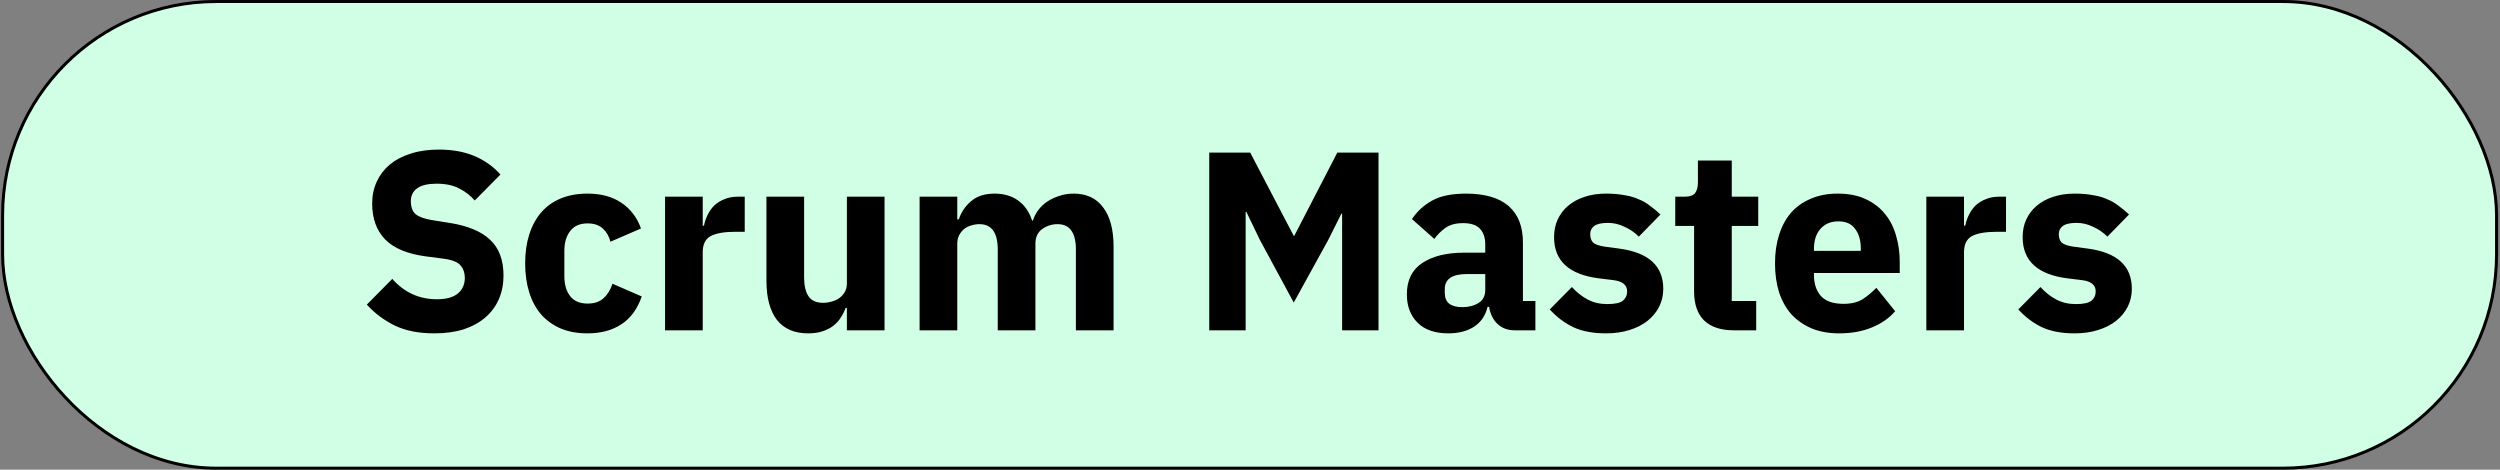 <?xml version="1.0" encoding="UTF-8"?> <svg xmlns="http://www.w3.org/2000/svg" width="825" height="155" viewBox="0 0 825 155" fill="none"><rect x="0" y="0" width="825" height="155" fill="#808080" stroke="none"/><rect x="0.859" y="0.5" width="823" height="154" rx="70.5" fill="#D0FFE6"></rect><rect x="0.859" y="0.5" width="823" height="154" rx="70.5" stroke="black"></rect><path d="M143.311 110.008C138.159 110.008 133.791 109.14 130.207 107.404C126.623 105.612 123.571 103.316 121.051 100.516L129.451 92.032C133.427 96.512 138.327 98.752 144.151 98.752C147.287 98.752 149.611 98.108 151.123 96.82C152.635 95.532 153.391 93.824 153.391 91.696C153.391 90.072 152.943 88.728 152.047 87.664C151.151 86.544 149.331 85.788 146.587 85.396L140.791 84.64C134.575 83.856 130.011 81.98 127.099 79.012C124.243 76.044 122.815 72.096 122.815 67.168C122.815 64.536 123.319 62.128 124.327 59.944C125.335 57.76 126.763 55.884 128.611 54.316C130.515 52.748 132.811 51.544 135.499 50.704C138.243 49.808 141.351 49.36 144.823 49.36C149.247 49.36 153.139 50.06 156.499 51.46C159.859 52.86 162.743 54.904 165.151 57.592L156.667 66.16C155.267 64.536 153.559 63.22 151.543 62.212C149.583 61.148 147.091 60.616 144.067 60.616C141.211 60.616 139.083 61.12 137.683 62.128C136.283 63.136 135.583 64.536 135.583 66.328C135.583 68.344 136.115 69.8 137.179 70.696C138.299 71.592 140.091 72.236 142.555 72.628L148.351 73.552C154.399 74.504 158.879 76.38 161.791 79.18C164.703 81.924 166.159 85.844 166.159 90.94C166.159 93.74 165.655 96.316 164.647 98.668C163.639 101.02 162.155 103.036 160.195 104.716C158.291 106.396 155.911 107.712 153.055 108.664C150.199 109.56 146.951 110.008 143.311 110.008ZM193.881 110.008C190.577 110.008 187.637 109.476 185.061 108.412C182.485 107.292 180.329 105.752 178.593 103.792C176.857 101.776 175.541 99.34 174.645 96.484C173.749 93.628 173.301 90.436 173.301 86.908C173.301 83.38 173.749 80.216 174.645 77.416C175.541 74.56 176.857 72.124 178.593 70.108C180.329 68.092 182.485 66.552 185.061 65.488C187.637 64.424 190.577 63.892 193.881 63.892C198.361 63.892 202.085 64.9 205.053 66.916C208.077 68.932 210.233 71.76 211.521 75.4L201.441 79.768C201.049 78.088 200.237 76.66 199.005 75.484C197.773 74.308 196.065 73.72 193.881 73.72C191.361 73.72 189.457 74.56 188.169 76.24C186.881 77.864 186.237 80.076 186.237 82.876V91.108C186.237 93.908 186.881 96.12 188.169 97.744C189.457 99.368 191.361 100.18 193.881 100.18C196.121 100.18 197.885 99.592 199.173 98.416C200.517 97.184 201.497 95.588 202.113 93.628L211.773 97.828C210.317 102.028 208.049 105.108 204.969 107.068C201.945 109.028 198.249 110.008 193.881 110.008ZM219.468 109V64.9H231.9V74.476H232.32C232.544 73.244 232.936 72.068 233.496 70.948C234.056 69.772 234.784 68.736 235.68 67.84C236.632 66.944 237.752 66.244 239.04 65.74C240.328 65.18 241.84 64.9 243.576 64.9H245.76V76.492H242.652C239.012 76.492 236.296 76.968 234.504 77.92C232.768 78.872 231.9 80.636 231.9 83.212V109H219.468ZM279.469 101.608H279.049C278.657 102.728 278.125 103.792 277.453 104.8C276.837 105.808 276.025 106.704 275.017 107.488C274.009 108.272 272.805 108.888 271.405 109.336C270.061 109.784 268.493 110.008 266.701 110.008C262.165 110.008 258.721 108.524 256.369 105.556C254.073 102.532 252.925 98.22 252.925 92.62V64.9H265.357V91.528C265.357 94.216 265.833 96.288 266.785 97.744C267.737 99.2 269.361 99.928 271.657 99.928C272.609 99.928 273.561 99.788 274.513 99.508C275.465 99.228 276.305 98.836 277.033 98.332C277.761 97.772 278.349 97.1 278.797 96.316C279.245 95.532 279.469 94.608 279.469 93.544V64.9H291.901V109H279.469V101.608ZM303.468 109V64.9H315.9V72.376H316.404C317.188 70.024 318.532 68.036 320.436 66.412C322.34 64.732 324.944 63.892 328.248 63.892C331.272 63.892 333.848 64.648 335.976 66.16C338.104 67.672 339.644 69.884 340.596 72.796H340.848C341.24 71.564 341.828 70.416 342.612 69.352C343.452 68.232 344.46 67.28 345.636 66.496C346.812 65.712 348.128 65.096 349.584 64.648C351.04 64.144 352.608 63.892 354.288 63.892C358.544 63.892 361.792 65.404 364.032 68.428C366.328 71.452 367.476 75.764 367.476 81.364V109H355.044V82.372C355.044 76.772 353.028 73.972 348.996 73.972C347.148 73.972 345.468 74.504 343.956 75.568C342.444 76.632 341.688 78.256 341.688 80.44V109H329.256V82.372C329.256 76.772 327.24 73.972 323.208 73.972C322.312 73.972 321.416 74.112 320.52 74.392C319.68 74.616 318.896 75.008 318.168 75.568C317.496 76.128 316.936 76.828 316.488 77.668C316.096 78.452 315.9 79.376 315.9 80.44V109H303.468ZM442.898 70.528H442.646L438.362 79.096L426.938 99.844L415.766 79.18L411.314 69.94H411.062V109H399.05V50.368H412.574L426.938 77.836H427.106L441.302 50.368H454.91V109H442.898V70.528ZM499.794 109C497.554 109 495.678 108.3 494.166 106.9C492.71 105.5 491.786 103.624 491.394 101.272H490.89C490.218 104.128 488.734 106.312 486.438 107.824C484.142 109.28 481.314 110.008 477.954 110.008C473.53 110.008 470.142 108.832 467.79 106.48C465.438 104.128 464.262 101.02 464.262 97.156C464.262 92.508 465.942 89.064 469.302 86.824C472.718 84.528 477.338 83.38 483.162 83.38H490.134V80.608C490.134 78.48 489.574 76.8 488.454 75.568C487.334 74.28 485.458 73.636 482.826 73.636C480.362 73.636 478.402 74.168 476.946 75.232C475.49 76.296 474.286 77.5 473.334 78.844L465.942 72.292C467.734 69.66 469.974 67.616 472.662 66.16C475.406 64.648 479.102 63.892 483.75 63.892C490.022 63.892 494.726 65.264 497.862 68.008C500.998 70.752 502.566 74.756 502.566 80.02V99.34H506.682V109H499.794ZM482.574 101.356C484.646 101.356 486.41 100.908 487.866 100.012C489.378 99.116 490.134 97.66 490.134 95.644V90.436H484.086C479.214 90.436 476.778 92.088 476.778 95.392V96.652C476.778 98.276 477.282 99.48 478.29 100.264C479.298 100.992 480.726 101.356 482.574 101.356ZM529.978 110.008C525.722 110.008 522.138 109.336 519.226 107.992C516.314 106.592 513.71 104.632 511.414 102.112L518.722 94.72C520.29 96.456 522.026 97.828 523.93 98.836C525.834 99.844 527.99 100.348 530.398 100.348C532.862 100.348 534.57 99.984 535.522 99.256C536.474 98.472 536.95 97.436 536.95 96.148C536.95 94.076 535.466 92.844 532.498 92.452L527.71 91.864C517.798 90.632 512.842 86.096 512.842 78.256C512.842 76.128 513.234 74.196 514.018 72.46C514.858 70.668 516.006 69.156 517.462 67.924C518.974 66.636 520.766 65.656 522.838 64.984C524.966 64.256 527.346 63.892 529.978 63.892C532.274 63.892 534.29 64.06 536.026 64.396C537.818 64.676 539.386 65.124 540.73 65.74C542.13 66.3 543.39 67.028 544.51 67.924C545.686 68.764 546.834 69.716 547.954 70.78L540.814 78.088C539.414 76.688 537.818 75.596 536.026 74.812C534.29 73.972 532.498 73.552 530.65 73.552C528.522 73.552 527.01 73.888 526.114 74.56C525.218 75.232 524.77 76.128 524.77 77.248C524.77 78.424 525.078 79.348 525.694 80.02C526.366 80.636 527.598 81.084 529.39 81.364L534.346 82.036C544.034 83.324 548.878 87.748 548.878 95.308C548.878 97.436 548.43 99.396 547.534 101.188C546.638 102.98 545.35 104.548 543.67 105.892C542.046 107.18 540.058 108.188 537.706 108.916C535.41 109.644 532.834 110.008 529.978 110.008ZM572.154 109C567.842 109 564.566 107.908 562.326 105.724C560.142 103.54 559.05 100.348 559.05 96.148V74.56H552.834V64.9H555.942C557.622 64.9 558.77 64.508 559.386 63.724C560.002 62.884 560.31 61.708 560.31 60.196V52.972H571.482V64.9H580.218V74.56H571.482V99.34H579.546V109H572.154ZM606.922 110.008C603.562 110.008 600.566 109.476 597.934 108.412C595.302 107.292 593.062 105.752 591.214 103.792C589.422 101.776 588.05 99.34 587.098 96.484C586.202 93.628 585.754 90.436 585.754 86.908C585.754 83.436 586.202 80.3 587.098 77.5C587.994 74.644 589.31 72.208 591.046 70.192C592.838 68.176 595.022 66.636 597.598 65.572C600.174 64.452 603.114 63.892 606.418 63.892C610.058 63.892 613.166 64.508 615.742 65.74C618.374 66.972 620.502 68.624 622.126 70.696C623.806 72.768 625.01 75.176 625.738 77.92C626.522 80.608 626.914 83.436 626.914 86.404V90.1H598.606V90.772C598.606 93.684 599.39 96.008 600.958 97.744C602.526 99.424 604.99 100.264 608.35 100.264C610.926 100.264 613.026 99.76 614.65 98.752C616.274 97.688 617.786 96.428 619.186 94.972L625.402 102.7C623.442 104.996 620.866 106.788 617.674 108.076C614.538 109.364 610.954 110.008 606.922 110.008ZM606.67 73.048C604.15 73.048 602.162 73.888 600.706 75.568C599.306 77.192 598.606 79.376 598.606 82.12V82.792H614.062V82.036C614.062 79.348 613.446 77.192 612.214 75.568C611.038 73.888 609.19 73.048 606.67 73.048ZM635.694 109V64.9H648.126V74.476H648.546C648.77 73.244 649.162 72.068 649.722 70.948C650.282 69.772 651.01 68.736 651.906 67.84C652.858 66.944 653.978 66.244 655.266 65.74C656.554 65.18 658.066 64.9 659.802 64.9H661.986V76.492H658.878C655.238 76.492 652.522 76.968 650.73 77.92C648.994 78.872 648.126 80.636 648.126 83.212V109H635.694ZM684.607 110.008C680.351 110.008 676.767 109.336 673.855 107.992C670.943 106.592 668.339 104.632 666.043 102.112L673.351 94.72C674.919 96.456 676.655 97.828 678.559 98.836C680.463 99.844 682.619 100.348 685.027 100.348C687.491 100.348 689.199 99.984 690.151 99.256C691.103 98.472 691.579 97.436 691.579 96.148C691.579 94.076 690.095 92.844 687.127 92.452L682.339 91.864C672.427 90.632 667.471 86.096 667.471 78.256C667.471 76.128 667.863 74.196 668.647 72.46C669.487 70.668 670.635 69.156 672.091 67.924C673.603 66.636 675.395 65.656 677.467 64.984C679.595 64.256 681.975 63.892 684.607 63.892C686.903 63.892 688.919 64.06 690.655 64.396C692.447 64.676 694.015 65.124 695.359 65.74C696.759 66.3 698.019 67.028 699.139 67.924C700.315 68.764 701.463 69.716 702.583 70.78L695.443 78.088C694.043 76.688 692.447 75.596 690.655 74.812C688.919 73.972 687.127 73.552 685.279 73.552C683.151 73.552 681.639 73.888 680.743 74.56C679.847 75.232 679.399 76.128 679.399 77.248C679.399 78.424 679.707 79.348 680.323 80.02C680.995 80.636 682.227 81.084 684.019 81.364L688.975 82.036C698.663 83.324 703.507 87.748 703.507 95.308C703.507 97.436 703.059 99.396 702.163 101.188C701.267 102.98 699.979 104.548 698.299 105.892C696.675 107.18 694.687 108.188 692.335 108.916C690.039 109.644 687.463 110.008 684.607 110.008Z" fill="black"></path></svg> 